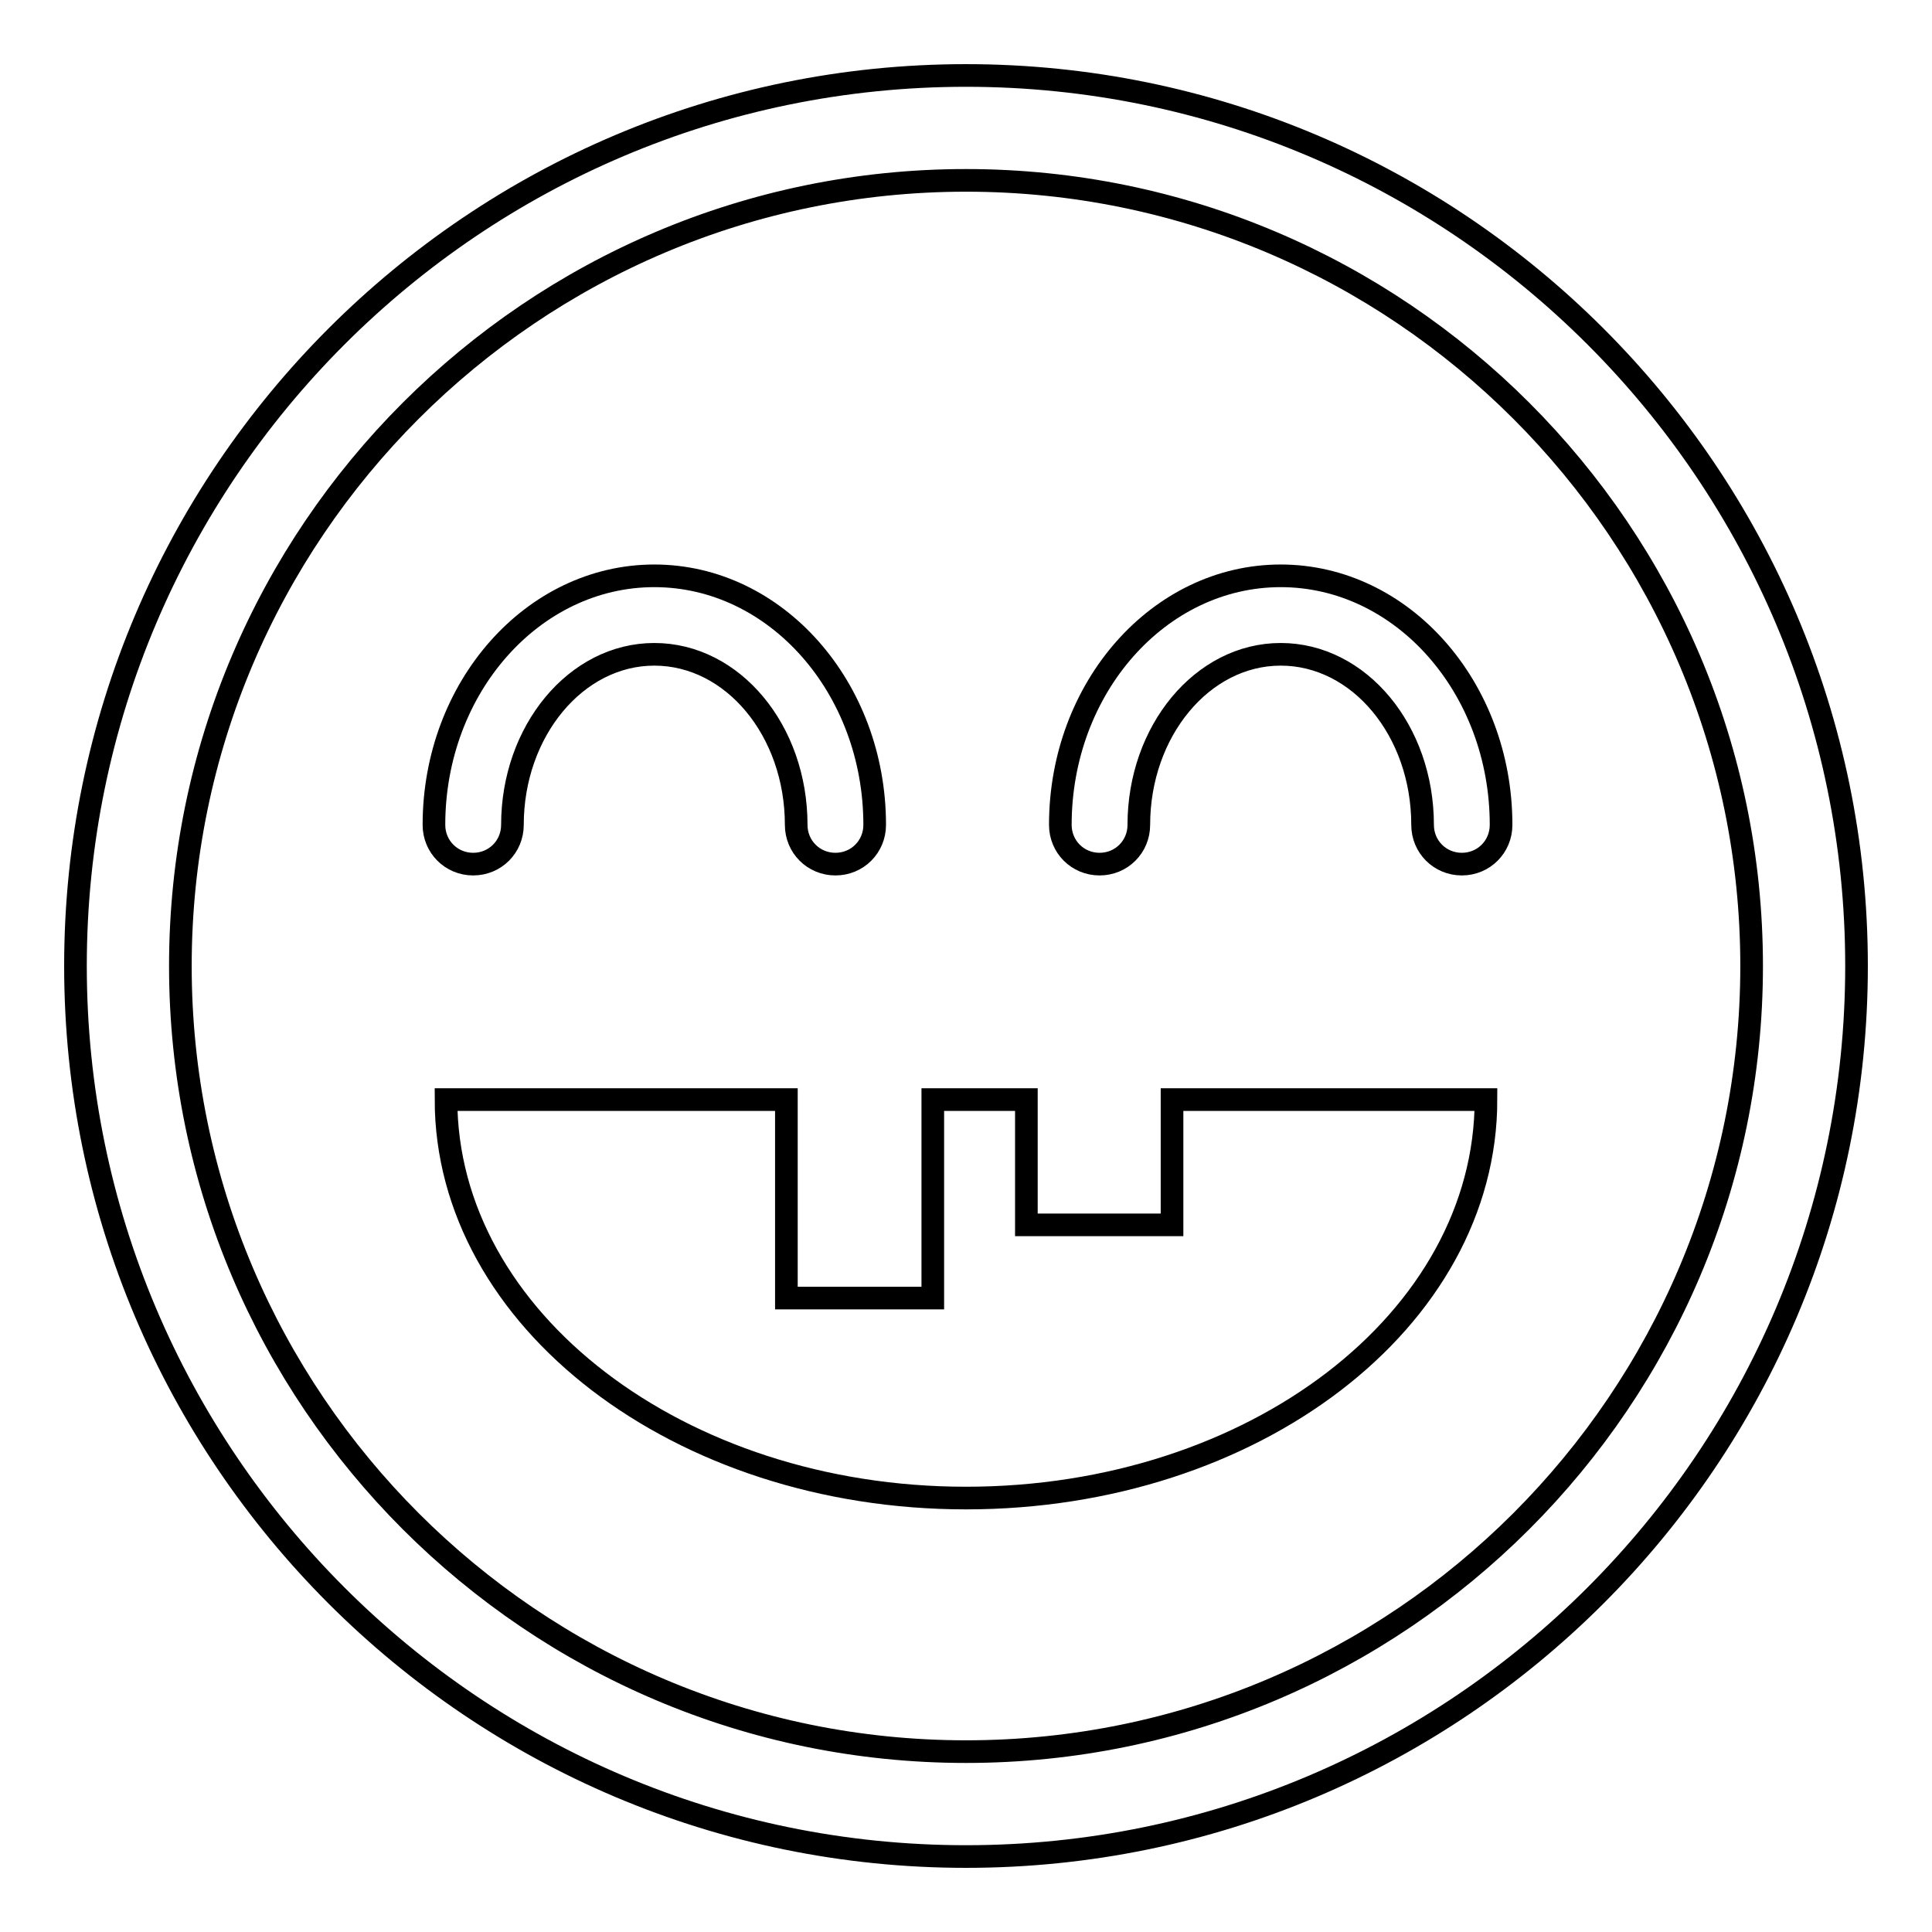 <?xml version="1.0" encoding="utf-8"?>
<!-- Svg Vector Icons : http://www.onlinewebfonts.com/icon -->
<!DOCTYPE svg PUBLIC "-//W3C//DTD SVG 1.1//EN" "http://www.w3.org/Graphics/SVG/1.1/DTD/svg11.dtd">
<svg version="1.1" xmlns="http://www.w3.org/2000/svg" xmlns:xlink="http://www.w3.org/1999/xlink" x="0px" y="0px" viewBox="0 0 256 256" enable-background="new 0 0 256 256" xml:space="preserve">
<g><g><path stroke-width="3" fill-opacity="0" stroke="#000000"  d="M128,246c65.1,0,118-52.9,118-118c0-65.1-52.9-118-118-118C62.9,10,10,62.9,10,128C10,193.1,62.9,246,128,246z M128,23.9c57.4,0,104.1,46.7,104.1,104.1c0,57.4-46.7,104.1-104.1,104.1c-57.4,0-104.1-46.7-104.1-104.1C23.9,70.6,70.6,23.9,128,23.9z"/><path stroke-width="3" fill-opacity="0" stroke="#000000"  d="M62.7,114.5c2.9,0,5.2-2.3,5.2-5.2c0-12.4,8.4-22.6,18.8-22.6c10.4,0,18.8,10.1,18.8,22.6c0,2.9,2.3,5.2,5.2,5.2s5.2-2.3,5.2-5.2c0-18.2-13.1-33-29.2-33c-16.1,0-29.2,14.8-29.2,33C57.5,112.2,59.8,114.5,62.7,114.5z"/><path stroke-width="3" fill-opacity="0" stroke="#000000"  d="M145.7,114.5c2.9,0,5.2-2.3,5.2-5.2c0-12.4,8.4-22.6,18.8-22.6s18.8,10.1,18.8,22.6c0,2.9,2.3,5.2,5.2,5.2c2.9,0,5.2-2.3,5.2-5.2c0-18.2-13.1-33-29.2-33c-16.1,0-29.2,14.8-29.2,33C140.5,112.2,142.8,114.5,145.7,114.5z"/><path stroke-width="3" fill-opacity="0" stroke="#000000"  d="M104.2,145.7H59.1c0,29.1,30.9,52.8,68.9,52.8c38.1,0,68.9-23.6,68.9-52.8h-41.6v16.6H136v-16.6h-12.4V172h-19.4V145.7L104.2,145.7z"/></g></g>
</svg>